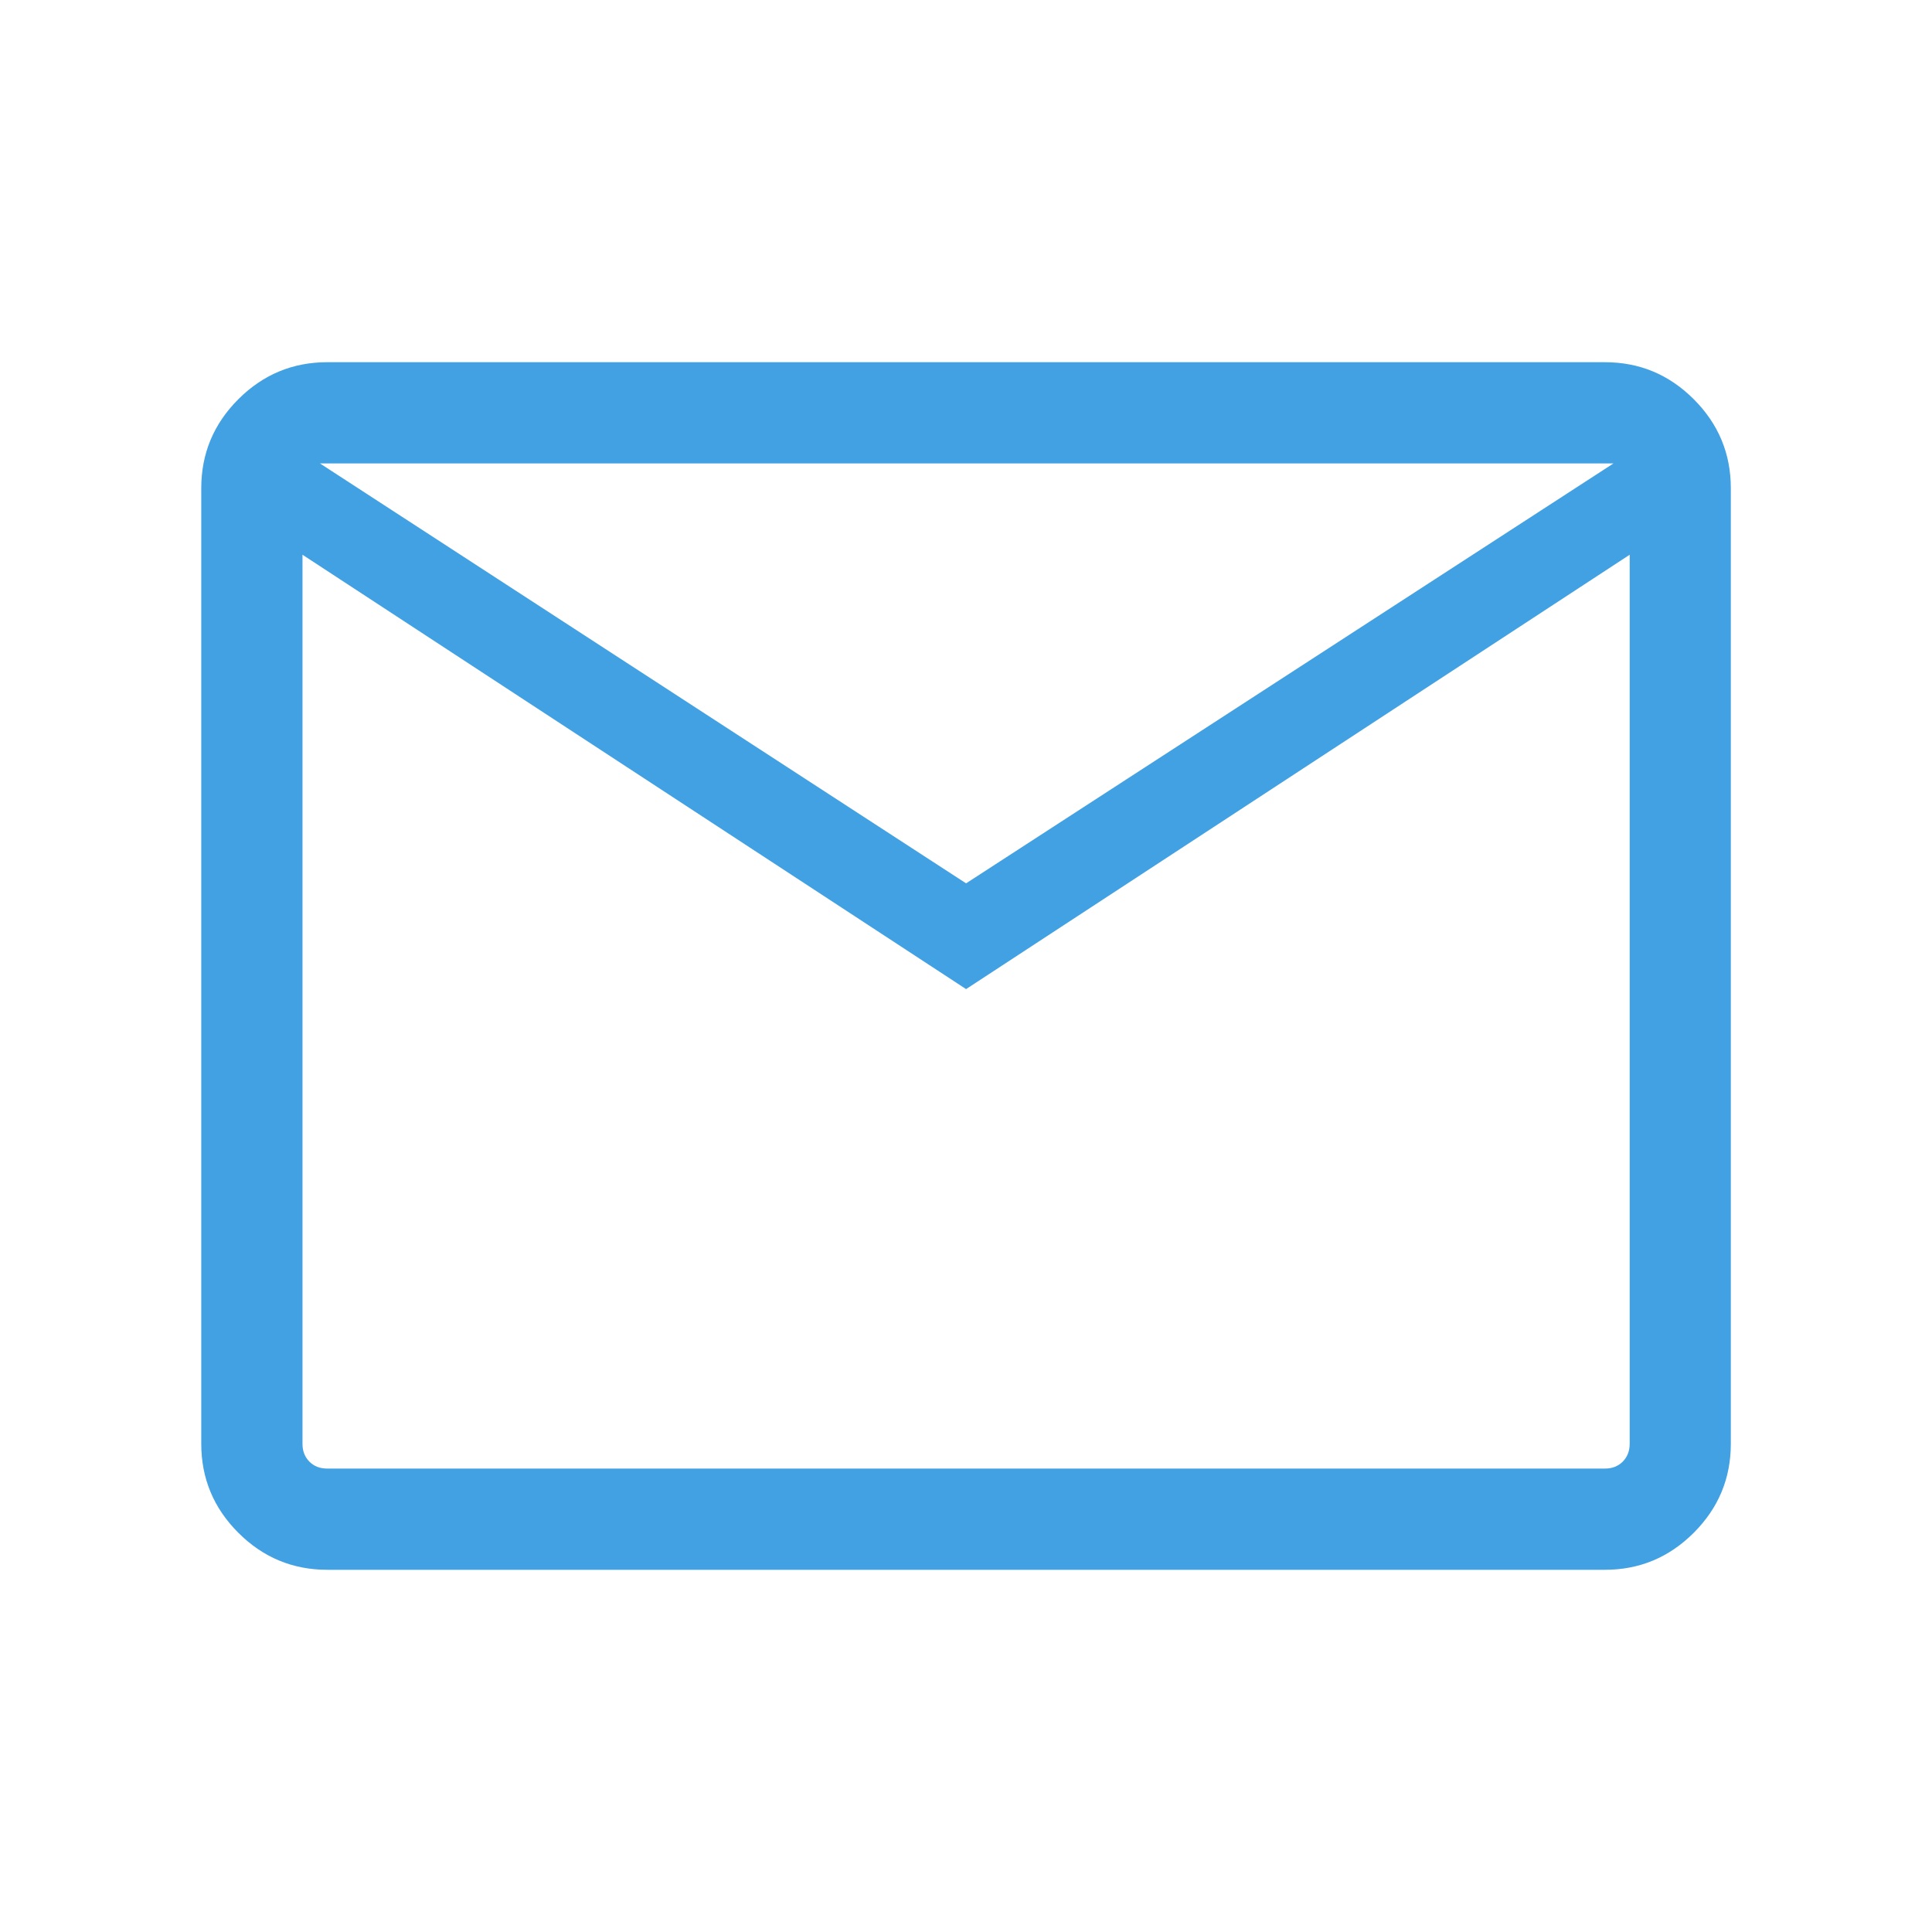 <svg xmlns="http://www.w3.org/2000/svg" width="23" height="23" viewBox="0 0 23 23" fill="none"><mask id="mask0_3_429" style="mask-type:alpha" maskUnits="userSpaceOnUse" x="0" y="0" width="23" height="23"><rect width="23" height="23" fill="#D9D9D9"></rect></mask><g mask="url(#mask0_3_429)"><path d="M3.896 18.688C3.484 18.688 3.131 18.541 2.837 18.247C2.543 17.953 2.396 17.6 2.396 17.188V5.812C2.396 5.4 2.543 5.047 2.837 4.753C3.131 4.459 3.484 4.312 3.896 4.312H19.106C19.518 4.312 19.87 4.459 20.164 4.753C20.458 5.047 20.605 5.4 20.605 5.812V17.188C20.605 17.6 20.458 17.953 20.164 18.247C19.87 18.541 19.518 18.688 19.106 18.688H3.896ZM11.501 11.775L3.601 6.604V17.188C3.601 17.274 3.628 17.345 3.684 17.401C3.739 17.456 3.809 17.483 3.896 17.483H19.106C19.192 17.483 19.262 17.456 19.318 17.401C19.373 17.345 19.401 17.274 19.401 17.188V6.604L11.501 11.775ZM11.501 10.516L19.208 5.517H3.809L11.501 10.516ZM3.601 6.604V5.517V17.188C3.601 17.274 3.628 17.345 3.684 17.401C3.739 17.456 3.809 17.483 3.896 17.483H3.601V6.604Z" fill="#42A1E3"></path></g></svg>